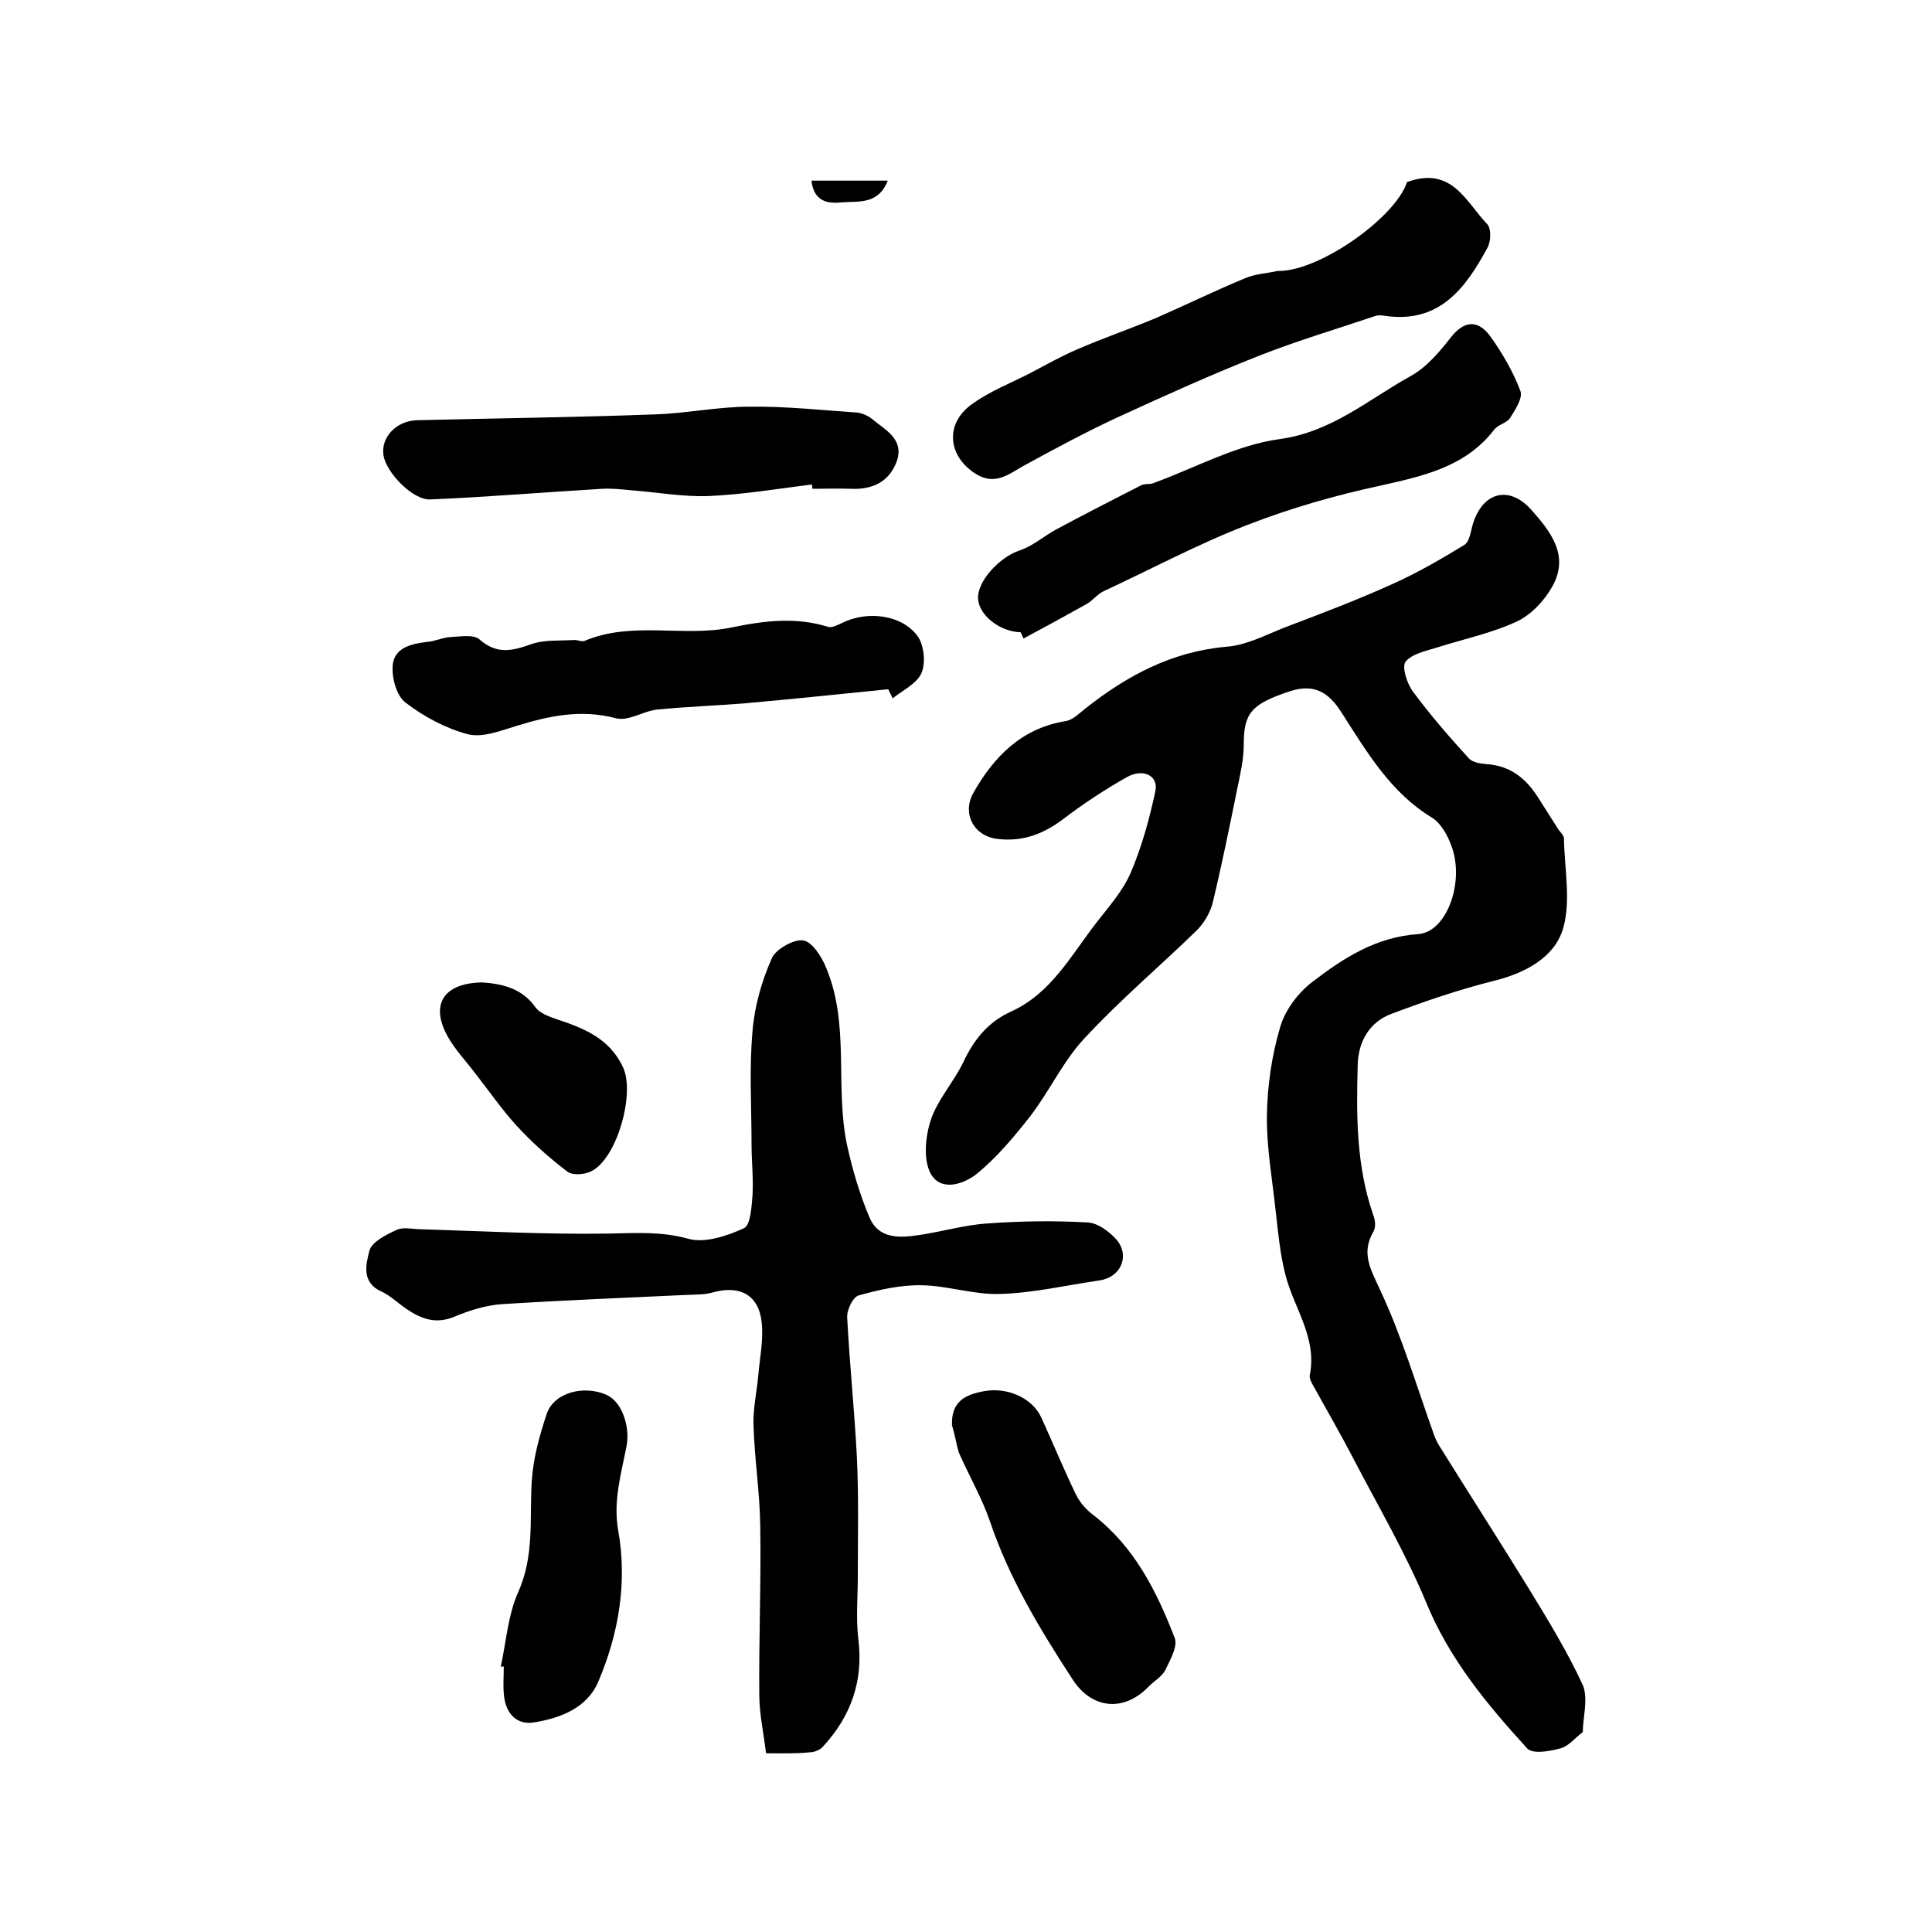 <?xml version="1.0" encoding="utf-8"?>
<!-- Generator: Adobe Illustrator 22.0.0, SVG Export Plug-In . SVG Version: 6.00 Build 0)  -->
<svg version="1.1" id="图层_1" xmlns="http://www.w3.org/2000/svg" xmlns:xlink="http://www.w3.org/1999/xlink" x="0px" y="0px"
	 viewBox="0 0 400 400" style="enable-background:new 0 0 400 400;" xml:space="preserve">
<style type="text/css">
	.st0{fill:#FFFFFF;}
</style>
<g>
	
	<path d="M327.7,358.6c-1.7,1.3-3,3-4.7,3.4c-2.2,0.6-5.7,1.2-6.8,0c-8.4-9.2-16.2-18.6-21-30.4c-4.3-10.3-10-20-15.2-30
		c-2.6-5-5.4-9.8-8.1-14.7c-0.4-0.7-0.9-1.6-0.7-2.3c1.5-7.8-3.4-13.9-5.1-20.8c-1.1-4.3-1.5-8.8-2-13.2c-0.7-6.6-1.9-13.1-1.8-19.7
		c0.1-6.1,1-12.3,2.7-18.1c1-3.6,3.7-7.2,6.7-9.5c6.4-4.9,13.1-9.3,21.9-9.9c5.9-0.4,9.6-10.6,7-18c-0.8-2.3-2.2-4.9-4.1-6.1
		c-8.6-5.2-13.5-13.6-18.7-21.7c-2.7-4.3-5.7-6.1-10.7-4.5c-8.1,2.7-9.6,4.5-9.6,11.2c0,2.9-0.7,5.9-1.3,8.8
		c-1.6,7.9-3.2,15.8-5.1,23.7c-0.5,2.1-1.8,4.3-3.3,5.8c-7.7,7.5-16,14.5-23.3,22.4c-4.4,4.7-7.2,10.9-11.2,16.1
		c-3.3,4.2-6.8,8.4-10.9,11.8c-2.8,2.3-7.6,3.9-9.7,0.1c-1.6-2.9-1.1-7.7,0-11.1c1.4-4.2,4.7-7.8,6.7-11.9c2.2-4.7,5.1-8.4,10-10.6
		c8.3-3.8,12.4-11.7,17.7-18.5c2.5-3.2,5.4-6.5,7-10.2c2.3-5.4,3.9-11.2,5.1-16.9c0.7-3.2-2.5-4.8-5.9-2.9c-4.6,2.6-9,5.5-13.2,8.7
		c-4.1,3.1-8.4,4.7-13.5,4.1c-4.9-0.5-7.5-5.2-5.1-9.5c4.3-7.6,10-13.4,19.1-14.9c1.5-0.2,2.8-1.6,4.1-2.6
		c8.6-6.8,17.9-11.8,29.2-12.8c4.1-0.3,8.1-2.4,12.1-4c7.4-2.8,14.8-5.6,22.1-8.9c5.2-2.3,10.2-5.2,15.1-8.2
		c1.1-0.7,1.3-2.9,1.8-4.5c2.1-6.5,7.5-7.8,12-2.8c4,4.5,8,9.5,4.4,15.9c-1.6,2.9-4.3,5.8-7.2,7.2c-5.3,2.5-11.2,3.7-16.8,5.5
		c-2.3,0.7-5.1,1.3-6.4,2.9c-0.8,1.1,0.3,4.4,1.4,6c3.6,4.9,7.6,9.5,11.7,14c0.7,0.8,2.3,1.1,3.6,1.2c5,0.3,8.3,3,10.8,7
		c1.3,2.1,2.7,4.2,4,6.3c0.4,0.7,1.3,1.4,1.3,2.1c0.1,6.3,1.5,13-0.2,18.7c-1.8,6-7.9,9.2-14.4,10.8c-7.2,1.8-14.2,4.2-21.1,6.8
		c-4.6,1.7-6.9,5.8-7,10.6c-0.3,10.5-0.3,20.9,3.2,31c0.4,1,0.6,2.5,0.1,3.4c-2.7,4.6-0.6,7.9,1.4,12.3c4.4,9.4,7.4,19.5,10.9,29.3
		c0.3,0.9,0.7,1.9,1.2,2.7c6.1,9.8,12.4,19.6,18.5,29.5c4.1,6.7,8.2,13.4,11.4,20.4C328.8,352,327.7,355.8,327.7,358.6z"/>
	<path d="M158.6,363c-0.5-4.2-1.4-8.2-1.4-12.2c-0.1-11.7,0.4-23.3,0.2-35c-0.1-6.9-1.2-13.9-1.4-20.8c-0.1-3.4,0.7-6.9,1-10.3
		c0.3-3.6,1.1-7.3,0.7-10.9c-0.6-5.7-4.5-7.8-10.2-6.2c-1.7,0.5-3.6,0.4-5.4,0.5c-12.7,0.6-25.4,1.1-38,1.9c-3.4,0.2-6.9,1.3-10,2.6
		c-3.8,1.6-6.8,0.5-9.8-1.5c-1.8-1.2-3.4-2.8-5.3-3.7c-4.3-1.9-3.2-5.8-2.5-8.5c0.5-1.8,3.5-3.3,5.7-4.3c1.4-0.6,3.3-0.1,4.9-0.1
		c12.9,0.4,25.9,1.1,38.8,0.9c5.7-0.1,11-0.5,16.7,1.1c3.4,0.9,7.9-0.6,11.4-2.2c1.4-0.6,1.6-4.4,1.8-6.8c0.2-3.5-0.2-7.1-0.2-10.6
		c0-7.8-0.5-15.6,0.2-23.4c0.4-5.1,1.9-10.4,4-15.1c0.8-1.9,4.6-4,6.5-3.7c1.9,0.3,3.9,3.5,4.8,5.8c4.9,11.8,1.7,24.6,4.3,36.7
		c1.1,5,2.6,10.1,4.6,14.8c1.9,4.6,6.3,4.3,10.3,3.7c4.8-0.7,9.4-2.1,14.2-2.4c6.9-0.5,13.8-0.6,20.7-0.2c2.1,0.1,4.5,1.9,6,3.6
		c2.8,3.4,0.8,7.8-3.6,8.4c-6.8,1-13.7,2.6-20.5,2.8c-5.4,0.2-10.8-1.7-16.2-1.8c-4.4-0.1-8.8,0.9-13.1,2.1c-1.2,0.3-2.5,3-2.4,4.6
		c0.5,9.6,1.5,19.1,2,28.7c0.4,8.3,0.2,16.5,0.2,24.8c0,4.3-0.4,8.7,0.1,13c1.1,8.7-1.5,16-7.3,22.3c-0.6,0.7-1.8,1.2-2.8,1.2
		C164.7,363.1,162.1,363,158.6,363z"/>
	<path d="M211.3,130.9c-4.2-0.1-8.5-3.4-8.8-6.8c-0.3-3.7,4.4-8.7,8.5-10.1c2.8-0.9,5.1-3,7.7-4.4c5.8-3.1,11.6-6.1,17.5-9.1
		c0.7-0.4,1.7-0.2,2.4-0.4c8.8-3.2,17.4-8,26.4-9.2c10.8-1.5,18.3-8.2,27-13c3.3-1.8,6.1-5.1,8.5-8.2c3-3.7,5.8-3.2,8.1,0
		c2.5,3.5,4.7,7.3,6.2,11.3c0.5,1.4-1.1,3.9-2.2,5.6c-0.7,1-2.4,1.3-3.2,2.3c-5.9,7.7-14.5,9.6-23.4,11.6c-9.4,2-18.8,4.7-27.8,8.2
		c-10.1,3.9-19.8,9.1-29.7,13.7c-1.3,0.6-2.3,2-3.6,2.7c-4.3,2.4-8.7,4.8-13,7.1C211.7,131.7,211.5,131.3,211.3,130.9z"/>
	<path d="M291.3,37.7c9.3-3.4,12.2,4.1,16.6,8.7c0.9,0.9,0.8,3.7,0,5c-4.5,8.3-9.9,15.6-21.1,14c-0.7-0.1-1.4-0.2-2,0
		c-8,2.7-16.1,5.1-24,8.2c-9.9,3.9-19.6,8.3-29.2,12.7c-6.7,3.1-13.2,6.6-19.6,10.1c-3.2,1.8-6,4.2-10,1.7
		c-5.7-3.6-6.5-10.3-0.8-14.4c3.7-2.7,8.1-4.4,12.2-6.5c3.2-1.7,6.4-3.5,9.7-4.9c5.3-2.3,10.8-4.2,16.1-6.4
		c6.2-2.7,12.3-5.7,18.6-8.3c2.1-0.9,4.5-1,6.7-1.5c0.2,0,0.3,0,0.5,0C273.6,55.9,289,44.9,291.3,37.7z"/>
	<path d="M183.9,142.7c-9.8,1-19.6,2-29.5,2.9c-6.1,0.5-12.2,0.7-18.3,1.3c-2.9,0.3-6,2.5-8.6,1.8c-7.2-1.9-13.8-0.5-20.6,1.6
		c-3.3,1-7,2.5-10.1,1.7c-4.5-1.2-9-3.6-12.8-6.5c-1.9-1.4-2.9-5.1-2.7-7.7c0.3-3.7,3.8-4.5,7.1-4.9c1.6-0.1,3.2-0.9,4.8-1
		c2.1-0.1,4.9-0.6,6.1,0.5c3.5,3.1,6.7,2.4,10.6,1c2.8-1,6-0.7,9.1-0.9c0.6,0,1.4,0.4,2,0.2c9.9-4.2,20.5-0.7,30.5-2.8
		c6.8-1.4,13.3-2.2,20-0.1c0.8,0.2,1.9-0.4,2.8-0.8c5.1-2.6,12.3-1.8,15.6,2.6c1.4,1.8,1.8,5.6,0.9,7.7c-0.9,2.2-3.9,3.6-6,5.3
		C184.6,144,184.2,143.4,183.9,142.7z"/>
	<path d="M168.1,100.3c-7.1,0.9-14.3,2.1-21.4,2.4c-5.3,0.2-10.7-0.8-16.1-1.2c-2-0.2-3.9-0.4-5.9-0.3c-11.9,0.7-23.7,1.7-35.6,2.2
		c-3.6,0.2-9.1-5.5-9.7-9.1c-0.6-3.7,2.6-7.2,7-7.3c16.4-0.4,32.7-0.6,49.1-1.2c6.6-0.2,13.1-1.6,19.7-1.6
		c7.4-0.1,14.7,0.7,22.1,1.2c1.1,0.1,2.3,0.6,3.2,1.3c2.7,2.3,6.7,4.1,5.2,8.7c-1.5,4.3-5,6-9.5,5.8c-2.7-0.1-5.3,0-8,0
		C168.2,100.9,168.1,100.6,168.1,100.3z"/>
	<path d="M197.1,295.1c-0.2-5,2.8-6.4,6.8-7.1c4.7-0.8,9.8,1.4,11.7,5.5c2.4,5.3,4.6,10.6,7.1,15.8c0.8,1.7,2.2,3.3,3.7,4.4
		c8.5,6.6,13.1,15.8,16.8,25.4c0.7,1.7-0.9,4.5-1.9,6.6c-0.7,1.4-2.3,2.3-3.5,3.5c-5.1,5.3-11.8,4.7-15.8-1.6
		c-6.7-10.3-13-20.7-17-32.5c-1.7-5-4.4-9.6-6.5-14.4C198,299,197.7,297,197.1,295.1z"/>
	<path d="M103.7,345c1.1-5.2,1.5-10.7,3.6-15.4c3.4-7.6,2.3-15.3,2.8-23c0.3-4.7,1.6-9.4,3.1-13.9c1.5-4.4,7.7-6,12.4-3.9
		c3.3,1.5,4.9,6.8,4.1,10.7c-1.1,5.7-2.8,11.3-1.7,17.4c1.9,10.7,0.1,21.3-4.1,31.2c-2.3,5.5-7.8,7.6-13.3,8.5
		c-3.5,0.6-5.7-1.7-6.2-5.1c-0.3-2.1-0.1-4.3-0.1-6.5C104.1,345.1,103.9,345.1,103.7,345z"/>
	<path d="M99.9,203.4c4.1,0.3,8.2,1.2,11,5.2c0.8,1.1,2.6,1.8,4,2.3c5.8,1.9,11.3,4,14.1,10.1c2.5,5.4-1.2,18.6-6.4,21.4
		c-1.4,0.8-4,1-5.1,0.2c-3.8-2.9-7.4-6.1-10.6-9.6c-3.1-3.4-5.7-7.2-8.6-10.9c-1.9-2.5-4.1-4.8-5.6-7.5
		C89,208,91.8,203.5,99.9,203.4z"/>
	<path d="M183.8,37.4c-2,5.1-6.2,4.2-9.6,4.5c-2.9,0.3-5.7-0.2-6.2-4.5C173.2,37.4,178.2,37.4,183.8,37.4z"/>
</g>
</svg>
